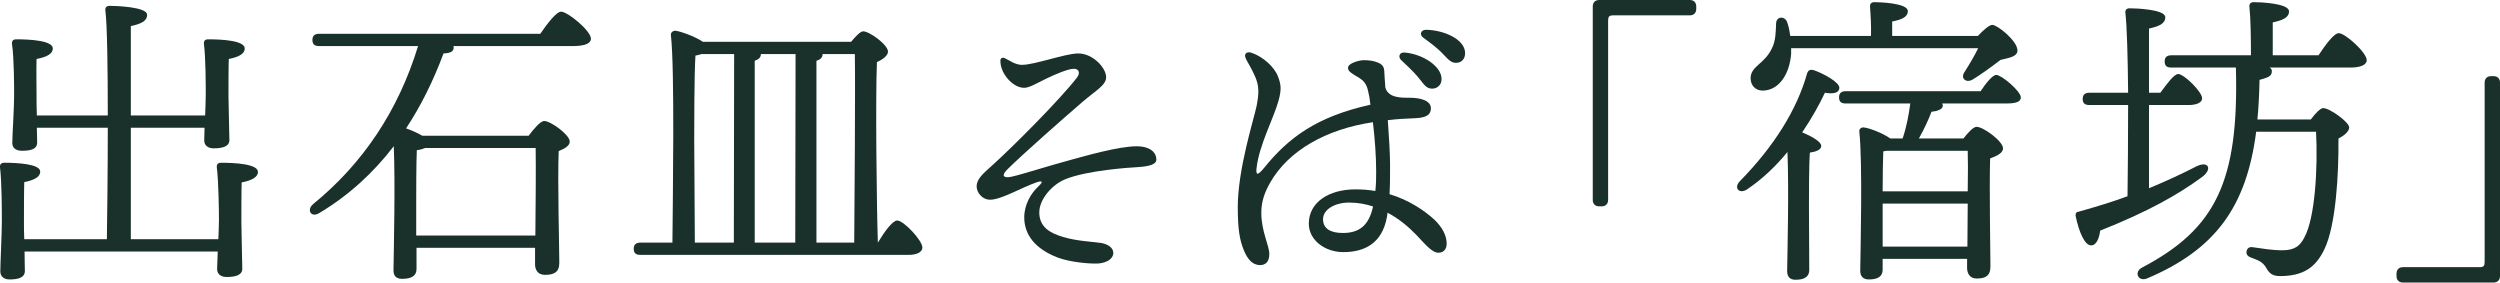 <?xml version="1.0" encoding="UTF-8"?><svg id="_レイヤー_2" xmlns="http://www.w3.org/2000/svg" viewBox="0 0 244.23 27.6"><defs><style>.cls-1{fill:#1a312b;}.cls-2{fill:none;isolation:isolate;}</style></defs><g id="_レイヤー_2-2"><g class="cls-2"><path class="cls-1" d="m21.33,23.37c.03-.72.06-1.38.06-1.86,0-.72-.03-3.78-.21-5.16-.03-.3.12-.45.42-.45,1.38,0,3.6.12,3.6.9,0,.51-.63.84-1.59,1.02-.03.75-.03,3.33-.03,3.87,0,.9.09,3.93.09,4.56s-.66.81-1.53.81c-.51,0-.93-.24-.93-.78,0-.27.03-.93.06-1.71H2.4c0,.84.03,1.62.03,1.89,0,.66-.63.84-1.5.84-.51,0-.9-.27-.9-.78,0-.69.15-3.72.15-4.92,0-.75,0-3.87-.18-5.25-.03-.3.12-.45.42-.45,1.32,0,3.51.12,3.51.87,0,.51-.6.84-1.56,1.02-.03.75-.03,3.42-.03,3.99,0,.3,0,.9.03,1.59h8.07c.03-2.1.09-6.51.09-10.89H3.6l.03,1.44c0,.66-.63.81-1.5.81-.51,0-.93-.24-.93-.75,0-.69.18-3.45.18-4.65,0-.69,0-3.69-.21-5.04-.03-.3.12-.45.42-.45,1.35,0,3.57.12,3.57.9,0,.51-.6.84-1.59,1.02-.03.72,0,3.24,0,3.75,0,.36,0,1.05.03,1.77h6.93c0-4.59-.06-8.91-.24-10.29-.03-.27.15-.42.42-.42.51,0,3.66.09,3.66.87,0,.66-.66.9-1.59,1.11v8.73h7.26c.03-.78.06-1.56.06-2.1,0-.69,0-3.57-.18-4.89-.03-.3.12-.45.42-.45,1.35,0,3.57.12,3.57.9,0,.51-.6.84-1.56,1.02-.03.69-.03,3.12-.03,3.63,0,.87.09,3.69.09,4.29,0,.63-.66.81-1.53.81-.51,0-.93-.24-.93-.78,0-.21.03-.69.03-1.23h-7.2v10.89h8.55Z"/><path class="cls-1" d="m52.78,3.3c.69-.99,1.56-2.16,2.04-2.16.63,0,2.91,1.86,2.91,2.64,0,.42-.51.72-1.74.72h-11.7c.03.06.03.09.03.15,0,.39-.33.54-.99.57-.99,2.64-2.19,5.1-3.66,7.32.51.18,1.14.45,1.59.72h10.38c.48-.63,1.14-1.44,1.53-1.44.63,0,2.49,1.35,2.49,2.01,0,.42-.51.69-1.08.93-.12,2.85.06,9.51.06,10.92,0,.93-.54,1.17-1.41,1.17-.72,0-.96-.54-.96-1.02v-1.62h-11.58v2.07c0,.66-.48.96-1.41.96-.54,0-.84-.27-.84-.81.03-2.1.18-8.43.03-12.15-1.98,2.58-4.38,4.8-7.29,6.54-.81.48-1.26-.33-.57-.9,4.83-3.93,8.31-9.12,10.23-15.42h-9.66c-.39,0-.66-.12-.66-.6,0-.45.27-.6.66-.6h21.6Zm-.48,19.71c.03-2.76.06-6.78.03-8.55h-10.8c-.21.09-.51.18-.81.21-.06,1.11-.06,4.53-.06,5.25v3.09h11.64Z"/><path class="cls-1" d="m83.15,4.08c.42-.51.9-1.02,1.17-1.02.63,0,2.43,1.32,2.43,1.98,0,.39-.51.78-1.08,1.02-.15,3.36-.03,14.07.09,17.64.63-1.05,1.44-2.16,1.89-2.16.63,0,2.46,1.95,2.46,2.64,0,.48-.6.72-1.35.72h-26.19c-.39,0-.66-.12-.66-.6,0-.45.27-.6.66-.6h3.12c.03-4.05.24-16.89-.15-20.28-.03-.21.18-.42.42-.42.42.03,1.92.54,2.7,1.08h14.49Zm-15.27,19.62h3.81l.03-18.42h-3.18c-.18.06-.39.12-.6.15-.12,1.65-.12,7.38-.12,8.1l.06,10.17Zm5.85,0h3.96l.03-18.42h-3.39v.03c0,.3-.21.48-.6.63v17.76Zm6.03,0h3.69c.03-3.21.12-15.75.06-18.42h-3.15v.03c0,.3-.21.51-.6.63v17.76Z"/><path class="cls-1" d="m99.9,6.33c1.16,0,4.21-1.11,5.43-1.11,1.43,0,2.73,1.4,2.73,2.32,0,.78-.97,1.27-2.27,2.38-1.73,1.49-5.91,5.16-7.42,6.67-.54.54-.38.86.46.67,1.08-.24,3.51-1.03,5.59-1.59,1.57-.43,4.86-1.38,6.61-1.38,1.35,0,1.94.62,1.94,1.3,0,.43-.57.65-1.75.73-.89.05-5.02.32-7.15,1.19-1.32.54-2.54,1.97-2.54,3.24,0,1.43,1.05,2.02,2.32,2.4,1.46.43,2.97.46,3.75.59.59.11,1.16.43,1.16.97,0,.59-.67.97-1.46,1.03-.76.05-2.75-.11-4-.59-2.16-.84-3.24-2.21-3.24-3.91,0-1.27.67-2.38,1.4-3.05.49-.46.38-.57-.19-.38-1.43.49-3.46,1.7-4.54,1.7-.78,0-1.32-.7-1.32-1.3,0-.73.65-1.27,1.43-1.97,2.19-1.97,6.75-6.56,8.37-8.66.35-.46.19-.86-.3-.86-.57,0-1.83.54-2.78,1-.78.38-1.57.86-2.08.86-.73,0-1.46-.59-1.89-1.27-.22-.32-.43-.84-.43-1.4,0-.24.22-.32.4-.24.49.22,1.03.67,1.75.67Z"/><path class="cls-1" d="m135.49,21.2c-.46,2.59-2.21,3.43-4.26,3.43-1.78,0-3.37-1.16-3.37-2.78,0-2.08,1.94-3.35,4.56-3.35.67,0,1.35.05,1.94.16.08-.73.08-1.35.08-1.92,0-1.48-.13-3.24-.32-4.8-4.51.67-8.23,2.73-10.04,5.91-.49.86-.86,1.78-.86,2.92,0,1.86.78,3.19.78,4.05,0,.81-.41,1.08-.92,1.08-.73-.03-1.19-.54-1.57-1.46-.38-.94-.59-1.94-.59-4.21,0-3.72,1.59-8.64,1.84-9.88.24-1.24.27-1.97-.19-2.97-.32-.73-.7-1.3-.86-1.65-.24-.49.11-.73.57-.57,1.11.38,2.21,1.38,2.56,2.29.3.78.38,1.27.05,2.43-.46,1.67-1.86,4.24-2.13,6.5-.08.7.05.86.75,0,2.38-2.94,5.13-4.99,10.37-6.15-.05-.51-.13-.94-.22-1.3-.16-.81-.51-1.08-.92-1.35-.7-.4-1.05-.62-1.05-.94-.03-.41.92-.73,1.51-.76.54,0,.95.05,1.38.22.49.19.62.46.65.78.03.43.05,1.05.11,1.67.27,1.05,1.65,1,2.4,1,1.08,0,2.05.3,2.05,1.03,0,.59-.38.92-1.54.97-.89.03-1.78.08-2.67.19.11,1.51.22,3.29.22,4.37,0,1,0,1.92-.05,2.86,1.89.57,3.37,1.57,4.37,2.48.73.7,1.21,1.51,1.21,2.35,0,.51-.27.89-.81.89-.62,0-1.32-.86-2.19-1.78-.76-.78-1.7-1.57-2.78-2.13l-.05.4Zm-1.35-1.03c-.73-.24-1.51-.38-2.35-.38-1.38,0-2.54.67-2.54,1.62s.76,1.35,1.94,1.35c1.65,0,2.54-.78,2.94-2.56v-.03Zm2.73-14.31c-.32-.32-.14-.76.32-.73,1.75.13,3.64,1.32,3.64,2.59,0,.62-.46.94-.92.94-.62,0-.81-.46-1.43-1.19-.46-.54-1.08-1.11-1.62-1.62Zm6.26-.67c0,.57-.35.95-.89.95-.41,0-.67-.22-1.19-.78-.59-.65-1.4-1.24-2-1.67-.43-.32-.24-.78.27-.78,1.73.03,3.81.92,3.81,2.29Z"/><path class="cls-1" d="m156.47,20.16h-.24c-.39,0-.63-.24-.63-.63V.63c0-.39.24-.63.63-.63h8.85c.39,0,.63.24.63.63v.24c0,.39-.24.63-.63.63h-7.47c-.42,0-.51.12-.51.54v17.49c0,.39-.24.63-.63.63Z"/><path class="cls-1" d="m176.75,26.37c0,.66-.45.96-1.35.96-.54,0-.81-.3-.81-.84.03-2.01.18-7.92.03-11.64-1.08,1.32-2.4,2.61-3.96,3.66-.75.48-1.32-.15-.69-.81,3.33-3.39,5.58-6.99,6.57-10.53.12-.33.3-.39.6-.33.93.3,2.61,1.2,2.55,1.77-.03.45-.54.6-1.41.45-.51,1.08-1.26,2.46-2.22,3.87.87.36,1.86.9,1.86,1.32,0,.39-.51.57-1.11.66-.09,1.08-.09,4.44-.09,5.19l.03,6.27Zm-1.77-21.66v.54c-.15,2.04-1.23,3.6-2.79,3.6-.69,0-1.17-.51-1.17-1.2,0-1.2,1.35-1.38,2.07-2.91.39-.72.39-1.68.42-2.46.03-.69.84-.75,1.08-.12.15.42.24.87.3,1.35h7.89c.03-.93-.03-2.04-.09-2.85-.03-.3.15-.45.42-.45.51,0,3.27.09,3.27.87,0,.6-.63.84-1.53,1.02v1.41h8.37c.51-.54,1.11-1.08,1.41-1.08.51,0,2.49,1.59,2.46,2.52-.03.6-.81.69-1.65.9-.9.69-1.98,1.47-2.73,1.92-.66.39-1.23-.15-.78-.75.51-.81.99-1.62,1.32-2.31h-18.27Zm18.51,4.2c.51-.78,1.17-1.59,1.53-1.59.51,0,2.37,1.56,2.4,2.19,0,.42-.42.6-1.44.6h-6.24c.03.06.06.15.06.21,0,.36-.54.54-1.11.6-.24.66-.72,1.71-1.23,2.61h4.35c.45-.57.96-1.14,1.29-1.14.66,0,2.58,1.41,2.58,2.1,0,.48-.63.75-1.26.99-.09,2.79.03,9.21.03,10.56,0,.93-.51,1.17-1.35,1.17-.69,0-.93-.54-.93-1.02v-.9h-8.25v1.05c0,.66-.45.96-1.35.96-.54,0-.84-.3-.84-.84.03-2.4.24-10.47-.09-13.62-.03-.21.18-.42.42-.39.48.03,1.86.54,2.61,1.08h1.2c.39-1.14.6-2.31.75-3.42h-6.3c-.39,0-.66-.12-.66-.6,0-.45.27-.6.66-.6h13.17Zm-9.18,5.82c-.12.03-.21.03-.33.06-.03.75-.06,2.58-.06,3.9h8.31c.03-1.68.03-3.18,0-3.96h-7.92Zm7.89,9.36l.03-4.2h-8.31v4.2h8.28Z"/><path class="cls-1" d="m209.94,18.39c1.74-.72,3.27-1.44,4.62-2.13,1.2-.6,1.62.27.54,1.05-2.25,1.65-5.16,3.33-9.93,5.22-.09.72-.36,1.44-.87,1.44-.63.03-1.2-1.29-1.53-2.88-.03-.27.09-.39.33-.42,1.71-.48,3.3-.96,4.74-1.5.03-2.13.06-5.58.06-8.91h-3.78c-.39,0-.66-.12-.66-.6,0-.45.27-.6.66-.6h3.78c-.03-3.45-.12-6.6-.27-7.83-.03-.27.15-.42.42-.42.51,0,3.48.09,3.48.87,0,.66-.66.9-1.59,1.11v6.27h1.11c.63-.87,1.35-1.83,1.74-1.83.57,0,2.34,1.74,2.34,2.37,0,.45-.6.66-1.32.66h-3.87v8.13Zm16.56-12.99c.66-.99,1.5-2.16,1.98-2.16.63,0,2.73,1.89,2.73,2.64,0,.45-.6.72-1.59.72h-7.89c.15.09.21.21.21.33,0,.45-.18.6-1.2.87-.03,1.38-.09,2.67-.21,3.87h5.22c.39-.54.93-1.11,1.2-1.11.66,0,2.55,1.38,2.55,1.89,0,.36-.45.78-1.05,1.08.03,3.39-.24,8.49-1.38,10.83-.84,1.74-2.01,2.61-4.35,2.61-.81,0-1.08-.36-1.35-.84-.36-.57-.72-.69-1.44-.96-.45-.15-.51-.42-.45-.66.06-.24.24-.42.6-.36.87.12,1.86.3,2.88.3,1.2,0,1.74-.42,2.16-1.26,1.05-1.92,1.32-6.78,1.14-10.32h-5.85c-.96,7.44-4.08,11.55-10.68,14.34-.87.33-1.29-.66-.45-1.08,7.17-3.78,9.45-8.37,9.15-19.53h-6.3c-.39,0-.66-.12-.66-.6,0-.45.27-.6.66-.6h7.77c0-1.65-.03-3.66-.15-4.74-.03-.3.15-.45.42-.45.51,0,3.45.09,3.45.9,0,.63-.66.87-1.59,1.08v3.21h4.47Z"/><path class="cls-1" d="m243.36,7.44h.24c.39,0,.63.24.63.63v18.9c0,.39-.24.63-.63.63h-8.85c-.39,0-.63-.24-.63-.63v-.24c0-.39.24-.63.63-.63h7.47c.42,0,.51-.12.51-.54V8.07c0-.39.24-.63.63-.63Z"/></g></g></svg>